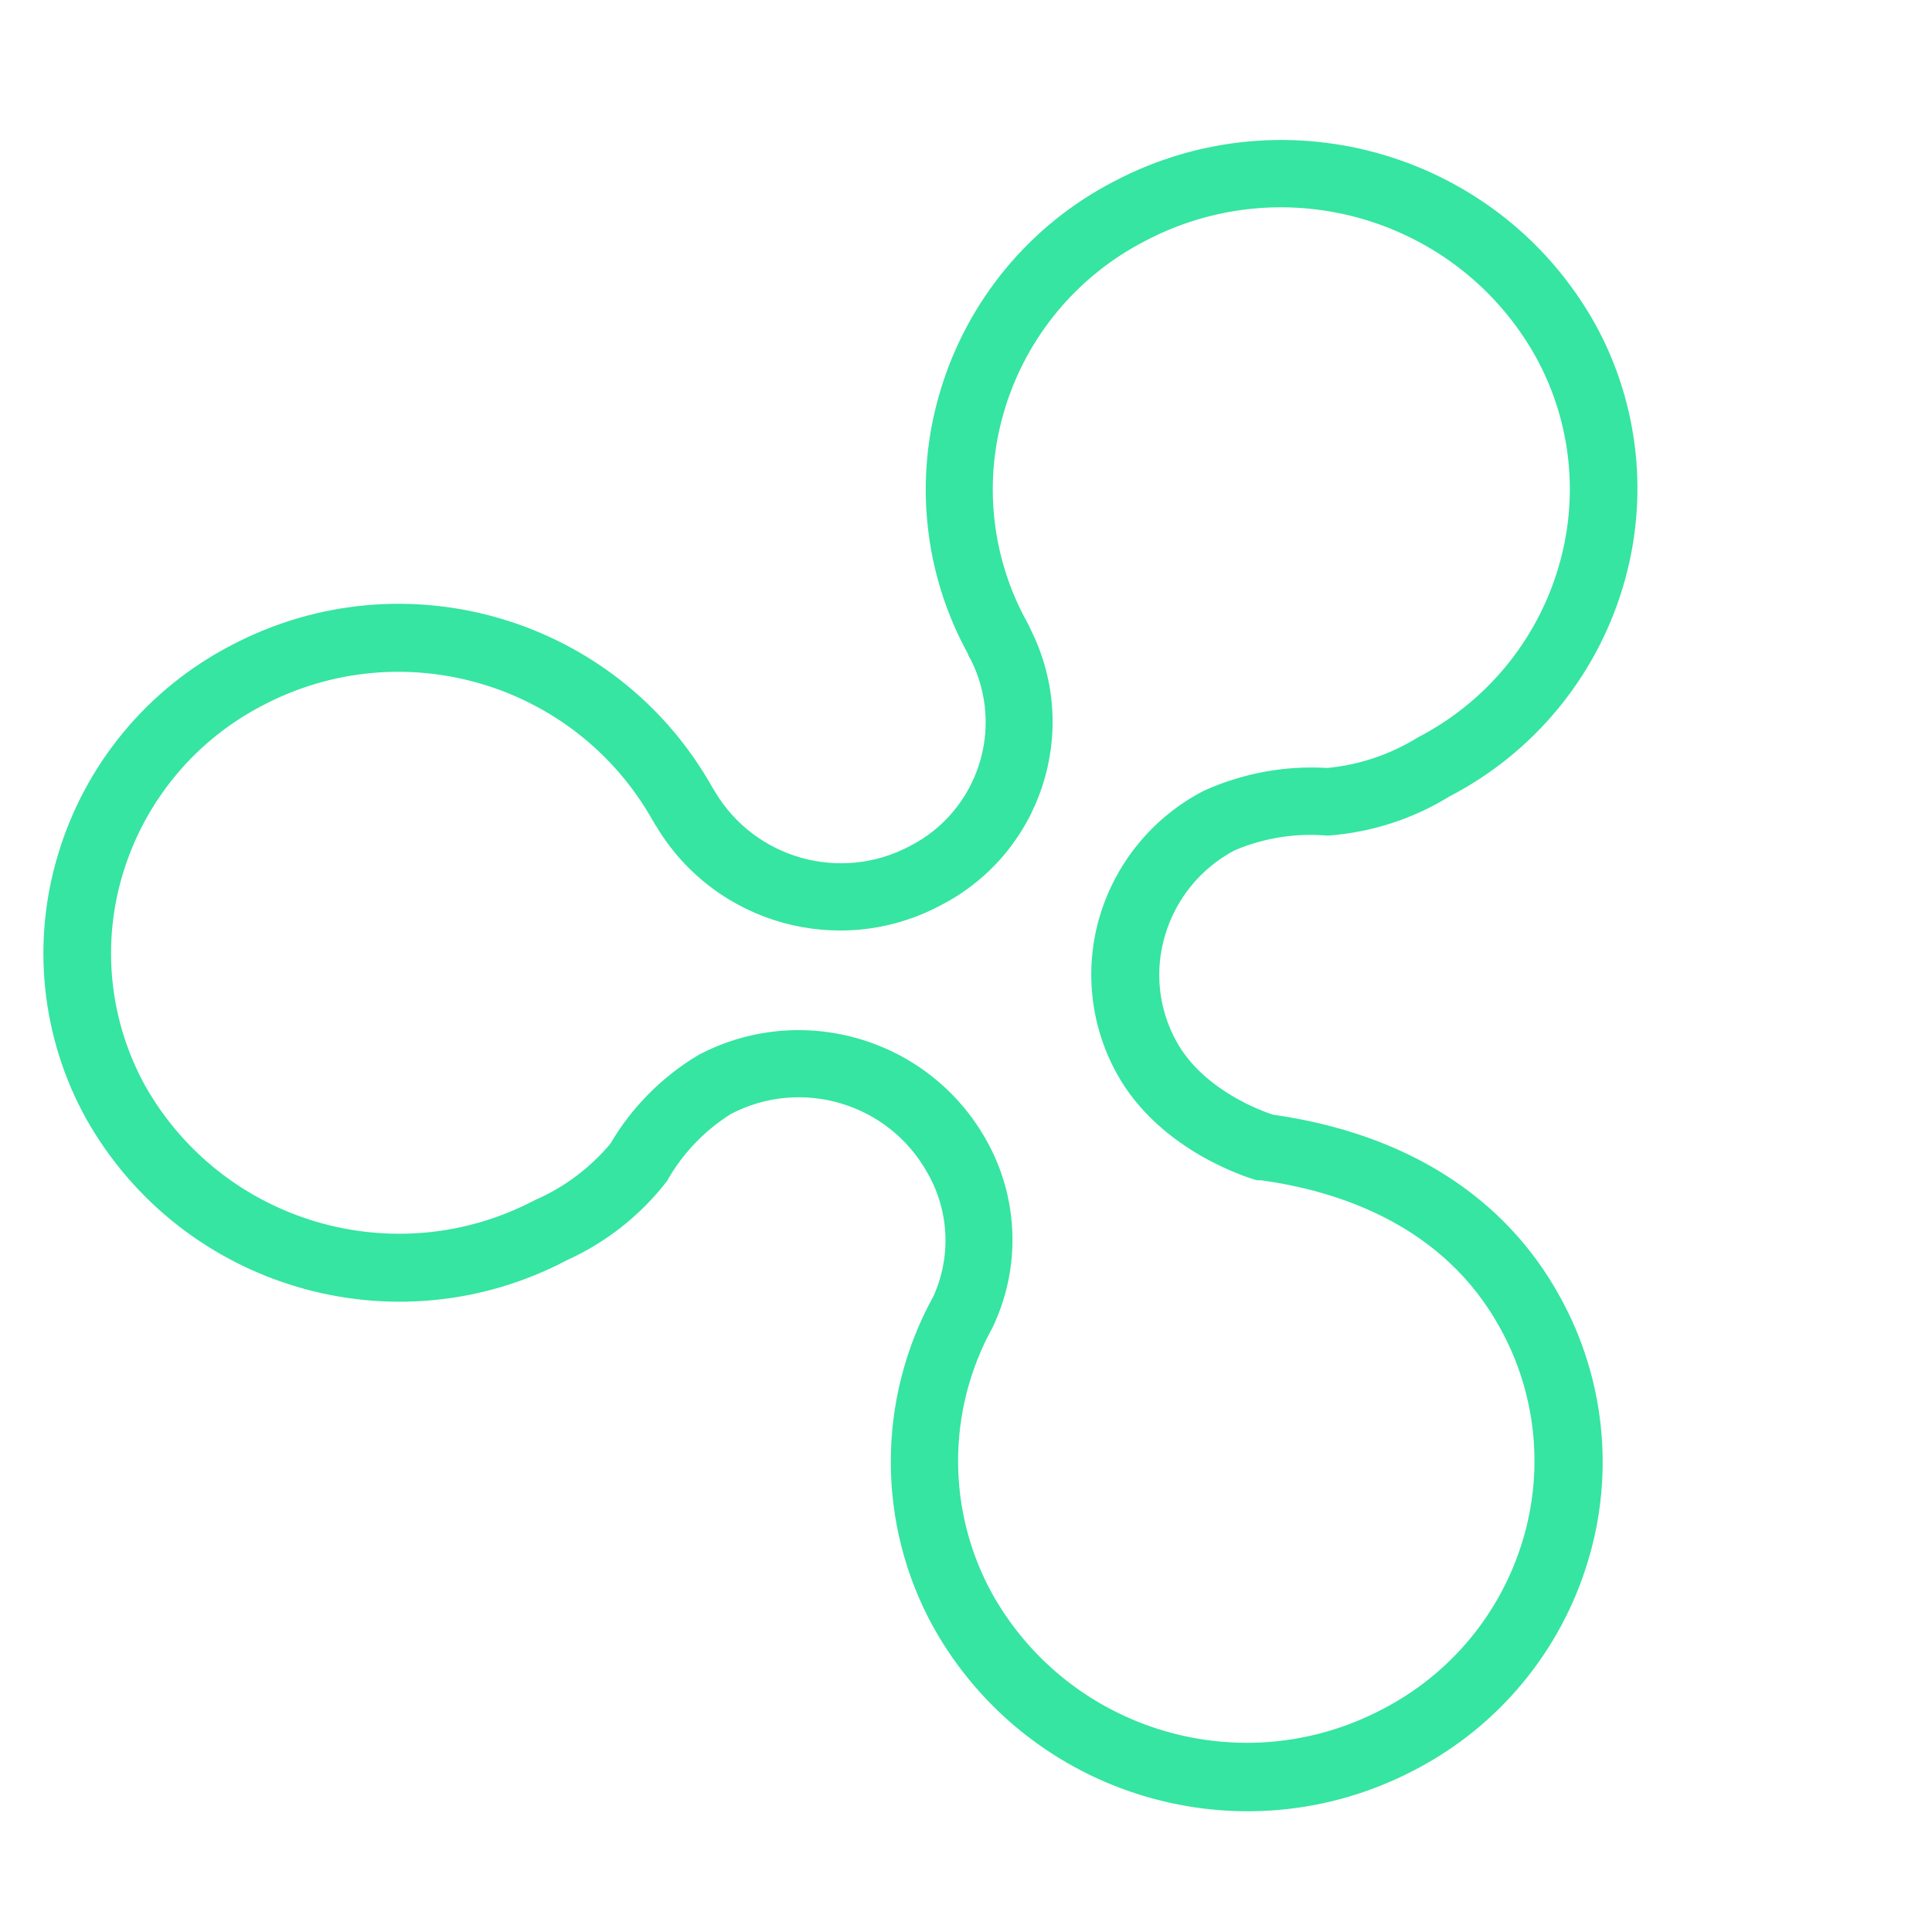 <?xml version="1.0" encoding="UTF-8"?> <svg xmlns="http://www.w3.org/2000/svg" viewBox="1950 2450 100 100" width="100" height="100"><path fill="#35e5a1" stroke="#35e5a1" fill-opacity="1" stroke-width="0.5" stroke-opacity="1" color="rgb(51, 51, 51)" fill-rule="evenodd" font-size-adjust="none" id="tSvg7cbaf0c446" title="Path 13" d="M 2013.81 2493.78 C 2015.359 2493.124 2017.044 2492.856 2018.72 2493 C 2020.915 2492.843 2023.038 2492.157 2024.91 2491 C 2029.175 2488.791 2032.364 2484.949 2033.75 2480.35 C 2035.12 2475.846 2034.608 2470.98 2032.33 2466.86 C 2027.454 2458.189 2016.559 2454.978 2007.76 2459.62 C 2003.495 2461.829 2000.306 2465.671 1998.92 2470.27 C 1997.55 2474.774 1998.062 2479.64 2000.34 2483.76 C 2000.34 2483.83 2000.44 2483.97 2000.47 2484.03 C 2002.319 2487.7 2000.847 2492.175 1997.18 2494.03 C 1993.489 2495.973 1988.922 2494.685 1986.79 2491.1 C 1986.747 2491.03 1986.703 2490.96 1986.66 2490.89 C 1981.794 2482.208 1970.897 2478.983 1962.09 2483.62 C 1957.823 2485.832 1954.634 2489.677 1953.25 2494.28 C 1951.88 2498.784 1952.392 2503.65 1954.67 2507.77 C 1959.549 2516.438 1970.444 2519.643 1979.24 2515 C 1981.23 2514.099 1982.971 2512.726 1984.31 2511 C 1985.129 2509.549 1986.298 2508.325 1987.71 2507.44 C 1991.493 2505.462 1996.163 2506.865 1998.23 2510.6 C 1999.388 2512.622 1999.503 2515.078 1998.54 2517.2 C 1995.63 2522.465 1995.63 2528.855 1998.54 2534.12 C 2003.413 2542.793 2014.302 2546.016 2023.11 2541.39 C 2027.375 2539.181 2030.564 2535.339 2031.95 2530.74 C 2033.32 2526.236 2032.808 2521.37 2030.53 2517.25 C 2027.72 2512.12 2022.64 2508.9 2015.83 2507.94 C 2015.3 2507.77 2012.12 2506.66 2010.67 2504.02 C 2009.708 2502.279 2009.492 2500.223 2010.07 2498.32C 2010.653 2496.364 2012.002 2494.726 2013.81 2493.78Z M 2007.18 2497.44 C 2006.369 2500.111 2006.672 2502.996 2008.02 2505.44 C 2010.22 2509.44 2014.89 2510.78 2015.09 2510.84 C 2015.153 2510.84 2015.217 2510.84 2015.28 2510.84 C 2019.38 2511.4 2024.9 2513.2 2027.87 2518.63 C 2029.76 2522.047 2030.186 2526.084 2029.05 2529.82 C 2027.895 2533.647 2025.24 2536.843 2021.69 2538.68 C 2014.33 2542.565 2005.214 2539.877 2001.14 2532.62 C 1998.74 2528.262 1998.74 2522.978 2001.14 2518.62 C 2002.596 2515.597 2002.481 2512.052 2000.83 2509.13 C 1997.948 2503.99 1991.497 2502.079 1986.28 2504.82 C 1984.429 2505.924 1982.887 2507.479 1981.8 2509.34 C 1980.718 2510.637 1979.348 2511.664 1977.8 2512.34 C 1970.465 2516.2 1961.39 2513.54 1957.3 2506.33 C 1955.413 2502.916 1954.987 2498.883 1956.12 2495.15 C 1957.275 2491.323 1959.93 2488.127 1963.48 2486.29 C 1970.83 2482.423 1979.923 2485.104 1984 2492.34 C 1984.07 2492.47 1984.21 2492.69 1984.22 2492.7 C 1987.197 2497.604 1993.481 2499.337 1998.55 2496.65 C 2003.629 2494.056 2005.679 2487.861 2003.15 2482.75 C 2003.15 2482.75 2003.02 2482.46 2002.94 2482.32 C 2001.05 2478.903 2000.624 2474.866 2001.76 2471.13 C 2002.915 2467.303 2005.57 2464.107 2009.12 2462.27 C 2016.487 2458.365 2025.625 2461.056 2029.7 2468.33 C 2031.59 2471.747 2032.016 2475.784 2030.88 2479.52 C 2029.725 2483.347 2027.07 2486.543 2023.52 2488.38 C 2022.064 2489.286 2020.417 2489.84 2018.71 2490 C 2016.547 2489.866 2014.384 2490.264 2012.41 2491.16C 2009.892 2492.464 2008.007 2494.728 2007.18 2497.44Z"></path><defs></defs></svg> 